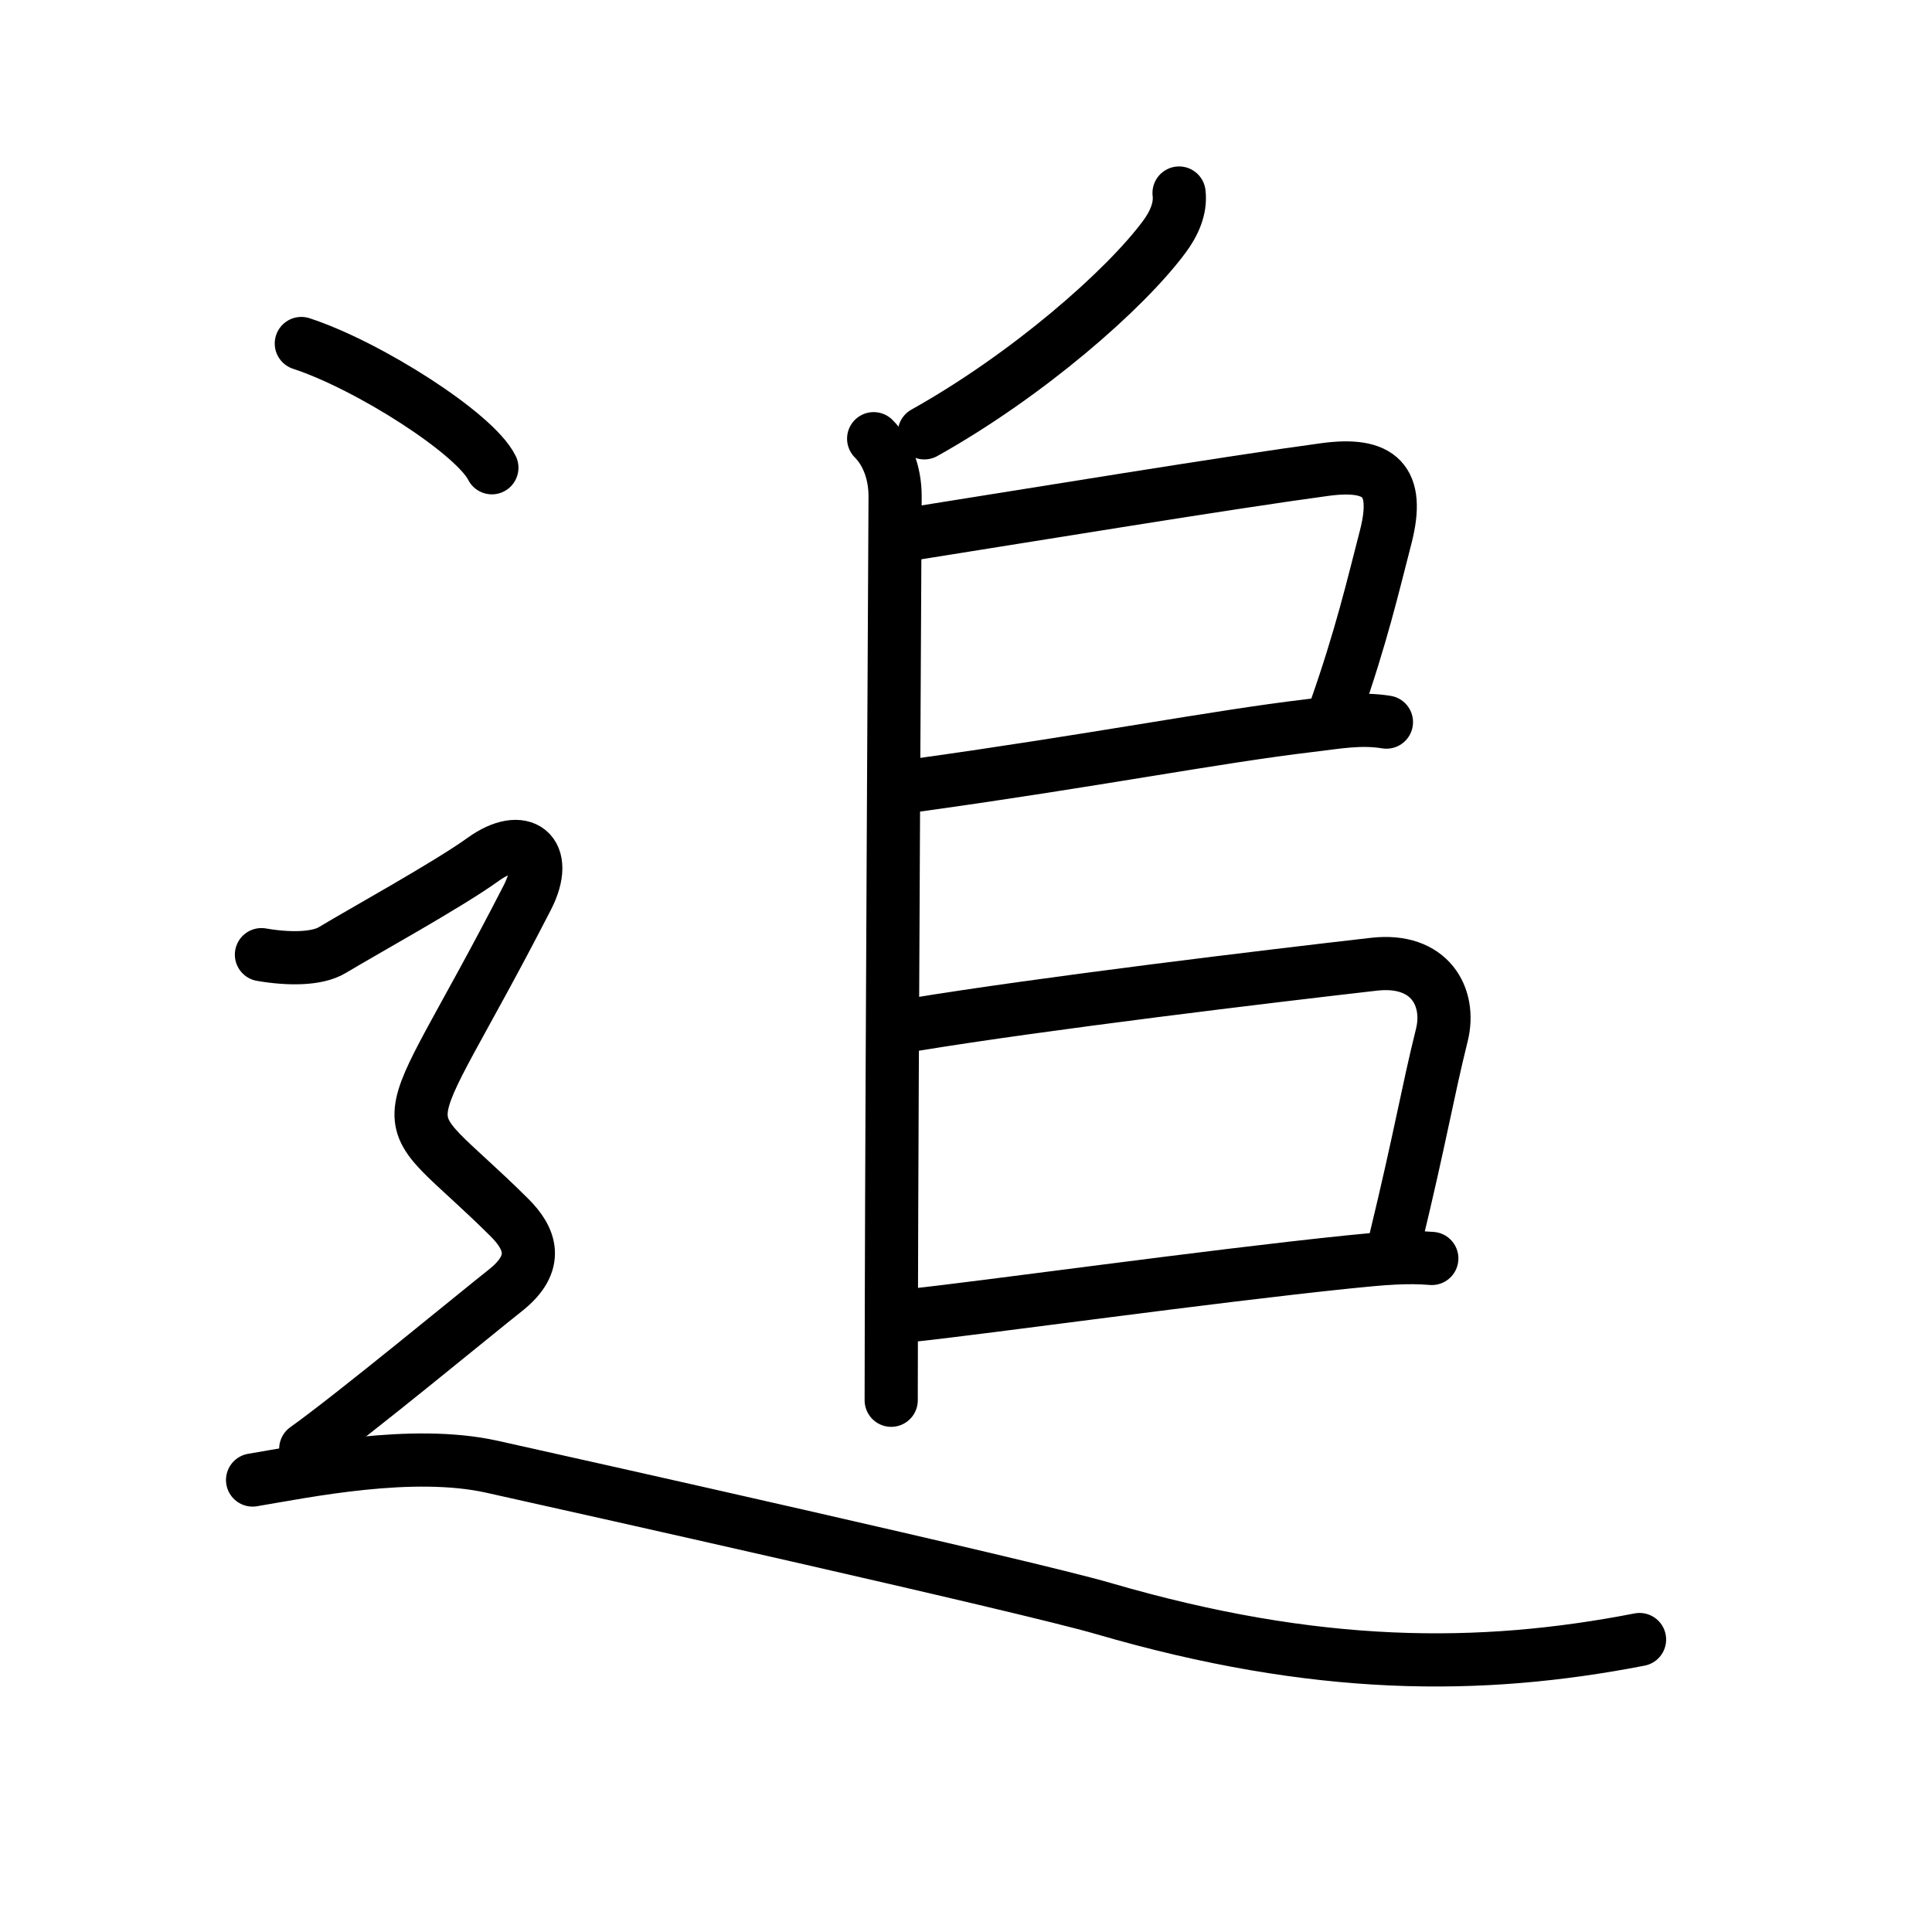 <?xml version="1.0" encoding="UTF-8"?>
<!--
AniKanjiVG is licensed by CC-BY-SA Paul C. Sommerhoff (https://bitbucket.org/sommerhoff/anikanjivg).
AniKanjiVG uses KanjiVG which is licensed by CC-BY-SA Ulrich Apel (http://kanjivg.tagaini.net).
See also http://creativecommons.org/licenses/by-sa/3.0/
-->
<svg xmlns:kvg='http://kanjivg.tagaini.net' xmlns='http://www.w3.org/2000/svg' width='109' height='109' viewBox='0 0 109 109' style='fill:none;stroke:#000000;stroke-width:3;stroke-linecap:round;stroke-linejoin:round;' id="kvg:kanji_08ffd"><g id="kvg:08ffd" kvg:element="追"><g id="kvg:08ffd-g1" kvg:element="𠂊𠂊𠂊𠂊𠂊𠂊𠂊𠂊𠔉𠔉𠂊𠂊𠂊𠂊𤇾𠂊𠔉𠂊𠂊𠂊𠂤𠂊𠂊𠂊𦥯𦥑𠂊𦥑𠂊𠂊𠔉𠔉𠂊𠂊𠂊𠂊𠂊𠂊𠂊𠂊𠂊𠂊𦥑𦥑𠂊𠂊𠂊𠂊𠬝𠂊𤇾𠂊𤇾𠂊𠂊𠂊𠂊𦥑𦥑𠂊𠂊𠂢𠂢𠂊𠂊𦥑𠂊𦰩𠂊𠂊𠂊𠂊𤇾𦥑𠂊𠂊𠂊𠂊𠂊𠂊𠂊𦥑𠂊𠂊𠂊𠂊𠂊𠂊𠂊𠂊𠂊𠂊𠂊𠂢𠂢𦥑𠂊𦥑𦥑𦥑𦥑𦥑𦥑𠂊𠂊𠂊𠂊𠂊𦥑𠂊𠂊𠂊𠂊𤇾𠂊𠂊𠂊𠂊𦥑𦥯𦥑𠂊𠂊𠂊𠂊𠂊𠂊𠂊𠂊𠂊𠂊𠂊𠂊𠂊𦥑𦰌𠂊𦥑𠂊𠂊𠂊𠂊𠂊𠂊𠂊𠂊𠂤" kvg:phon="𠂊𠂊𠂊𠂊𠂊𠂊𠂊𠂊𠔉𠔉𠂊𠂊𠂊𠂊𤇾𠂊𠔉𠂊𠂊𠂊𠂤𠂊𠂊𠂊𦥯𦥑𠂊𦥑𠂊𠂊𠔉𠔉𠂊𠂊𠂊𠂊𠂊𠂊𠂊𠂊𠂊𠂊𦥑𦥑𠂊𠂊𠂊𠂊𠬝𠂊𤇾𠂊𤇾𠂊𠂊𠂊𠂊𦥑𦥑𠂊𠂊𠂢𠂢𠂊𠂊𦥑𠂊𦰩𠂊𠂊𠂊𠂊𤇾𦥑𠂊𠂊𠂊𠂊𠂊𠂊𠂊𦥑𠂊𠂊𠂊𠂊𠂊𠂊𠂊𠂊𠂊𠂊𠂊𠂢𠂢𦥑𠂊𦥑𦥑𦥑𦥑𦥑𦥑𠂊𠂊𠂊𠂊𠂊𦥑𠂊𠂊𠂊𠂊𤇾𠂊𠂊𠂊𠂊𦥑𦥯𦥑𠂊𠂊𠂊𠂊𠂊𠂊𠂊𠂊𠂊𠂊𠂊𠂊𠂊𦥑𦰌𠂊𦥑𠂊𠂊𠂊𠂊𠂊𠂊𠂊𠂊𠂤𠂤"><g id="kvg:08ffd-g2" kvg:element="丿"><path id="kvg:08ffd-s1" kvg:type="㇒" d="M66.52,10.89c0.11,0.88-0.3,1.76-0.84,2.48c-2.21,2.98-7.7,7.79-13.53,11.05"><animate attributeName="d" begin="0.0s" dur="0.5s" from="M66.52,10.89C66.52,10.89,66.52,10.89,66.52,10.89" to="M66.52,10.89c0.11,0.88-0.3,1.76-0.84,2.48" />
<animate attributeName="d" begin="0.5s" dur="0.5s" from="M66.52,10.89c0.11,0.88-0.3,1.76-0.84,2.48c0,0,0,0,0,0,0" to="M66.52,10.89c0.11,0.88-0.3,1.76-0.84,2.48c-2.21,2.98-7.7,7.79-13.53,11.05" />
</path>
</g>
<path id="kvg:08ffd-s2" kvg:type="㇑" d="M49.29,24.75c0.73,0.73,1.21,1.88,1.21,3.25c0,0.93-0.18,32.42-0.21,45.5c0,1.31-0.01,4.66-0.01,5.5"><animate attributeName="d" begin="1.0s" dur="0.333s" from="M49.29,24.75C49.29,24.75,49.29,24.75,49.29,24.75" to="M49.29,24.75c0.73,0.73,1.21,1.88,1.21,3.25" />
<animate attributeName="d" begin="1.333s" dur="0.333s" from="M49.29,24.75c0.73,0.73,1.21,1.88,1.21,3.25c0,0,0,0,0,0,0" to="M49.29,24.75c0.73,0.73,1.21,1.88,1.21,3.25c0,0.93-0.18,32.42-0.21,45.5" />
<animate attributeName="d" begin="1.667s" dur="0.333s" from="M49.29,24.75c0.73,0.73,1.21,1.88,1.21,3.25c0,0.93-0.18,32.42-0.21,45.5c0,0,0,0,0,0,0" to="M49.29,24.75c0.73,0.73,1.21,1.88,1.21,3.25c0,0.93-0.18,32.42-0.21,45.5c0,1.31-0.01,4.66-0.01,5.5" />
<animate attributeName="d" begin="0s" dur="1.0s" from="M-100,-100" to="M-100,-100" />
</path>
<path id="kvg:08ffd-s3" kvg:type="㇕b" d="M51.64,30.09c6.42-1.02,17.83-2.89,23.11-3.6c3.1-0.42,4.25,0.61,3.43,3.8c-0.73,2.82-1.37,5.6-2.83,9.76"><animate attributeName="d" begin="2.0s" dur="0.333s" from="M51.64,30.09C51.64,30.09,51.64,30.09,51.64,30.09" to="M51.64,30.09c6.42-1.02,17.83-2.89,23.11-3.6" />
<animate attributeName="d" begin="2.333s" dur="0.333s" from="M51.64,30.09c6.42-1.02,17.83-2.89,23.11-3.6c0,0,0,0,0,0,0" to="M51.64,30.09c6.42-1.02,17.83-2.89,23.11-3.6c3.1-0.42,4.25,0.61,3.43,3.8" />
<animate attributeName="d" begin="2.667s" dur="0.333s" from="M51.64,30.09c6.42-1.02,17.83-2.89,23.11-3.6c3.1-0.42,4.25,0.61,3.43,3.8c0,0,0,0,0,0,0" to="M51.64,30.09c6.42-1.02,17.83-2.89,23.11-3.6c3.1-0.42,4.25,0.61,3.43,3.8c-0.73,2.82-1.37,5.6-2.83,9.76" />
<animate attributeName="d" begin="0s" dur="2.0s" from="M-100,-100" to="M-100,-100" />
</path>
<path id="kvg:08ffd-s4" kvg:type="㇐b" d="M51.8,44.29c9.93-1.38,16.76-2.72,22.06-3.35c1.61-0.19,2.88-0.44,4.36-0.2"><animate attributeName="d" begin="3.0s" dur="0.5s" from="M51.8,44.29C51.8,44.29,51.8,44.29,51.8,44.29" to="M51.8,44.29c9.93-1.38,16.76-2.72,22.06-3.35" />
<animate attributeName="d" begin="3.5s" dur="0.5s" from="M51.8,44.29c9.93-1.38,16.76-2.72,22.06-3.35c0,0,0,0,0,0,0" to="M51.8,44.29c9.93-1.38,16.76-2.72,22.06-3.35c1.61-0.19,2.88-0.44,4.36-0.2" />
<animate attributeName="d" begin="0s" dur="3.0s" from="M-100,-100" to="M-100,-100" />
</path>
<path id="kvg:08ffd-s5" kvg:type="㇕b" d="M51.48,57.82c7.33-1.21,20.26-2.76,26.04-3.42c3.16-0.36,4.35,1.86,3.83,3.98c-0.83,3.34-1.18,5.61-2.63,11.61"><animate attributeName="d" begin="4.0s" dur="0.333s" from="M51.48,57.82C51.48,57.82,51.48,57.82,51.48,57.82" to="M51.48,57.82c7.33-1.21,20.26-2.76,26.04-3.42" />
<animate attributeName="d" begin="4.333s" dur="0.333s" from="M51.48,57.82c7.33-1.21,20.26-2.76,26.04-3.42c0,0,0,0,0,0,0" to="M51.48,57.82c7.33-1.21,20.26-2.76,26.04-3.42c3.16-0.36,4.35,1.86,3.83,3.98" />
<animate attributeName="d" begin="4.667s" dur="0.333s" from="M51.48,57.82c7.33-1.21,20.26-2.76,26.04-3.42c3.16-0.36,4.35,1.86,3.83,3.98c0,0,0,0,0,0,0" to="M51.48,57.82c7.33-1.21,20.26-2.76,26.04-3.42c3.16-0.36,4.35,1.86,3.83,3.98c-0.83,3.34-1.18,5.61-2.63,11.61" />
<animate attributeName="d" begin="0s" dur="4.0s" from="M-100,-100" to="M-100,-100" />
</path>
<path id="kvg:08ffd-s6" kvg:type="㇐b" d="M51.42,74.21c4.08-0.43,16.64-2.19,24.71-3.02c1.86-0.19,3.24-0.31,4.65-0.19"><animate attributeName="d" begin="5.0s" dur="0.5s" from="M51.42,74.21C51.42,74.21,51.42,74.21,51.42,74.21" to="M51.42,74.21c4.08-0.43,16.64-2.19,24.71-3.02" />
<animate attributeName="d" begin="5.5s" dur="0.5s" from="M51.42,74.21c4.08-0.43,16.64-2.19,24.71-3.02c0,0,0,0,0,0,0" to="M51.42,74.21c4.08-0.43,16.64-2.19,24.71-3.02c1.86-0.19,3.24-0.31,4.65-0.19" />
<animate attributeName="d" begin="0s" dur="5.0s" from="M-100,-100" to="M-100,-100" />
</path>
</g>
<g id="kvg:08ffd-g3" kvg:element="⻌" kvg:original="辶" kvg:position="nyo" kvg:radical="tradit"><path id="kvg:08ffd-s7" kvg:type="㇔" d="M17,19.38c3.79,1.24,9.8,5.08,10.75,7.01"><animate attributeName="d" begin="6.0s" dur="1.0s" from="M17,19.38C17,19.38,17,19.38,17,19.38" to="M17,19.38c3.79,1.24,9.8,5.08,10.75,7.01" />
<animate attributeName="d" begin="0s" dur="6.0s" from="M-100,-100" to="M-100,-100" />
</path>
<path id="kvg:08ffd-s8" kvg:type="㇋" d="M14.75,53.86c1.5,0.26,3.12,0.27,4-0.26c1.62-0.98,6.55-3.7,8.5-5.11c2.25-1.62,3.81-0.41,2.5,2.15c-7.62,14.85-8,11.1-1,18.06c1.15,1.15,1.75,2.54-0.25,4.11c-1.51,1.19-8.62,7.06-11.25,8.93"><animate attributeName="d" begin="7.0s" dur="0.167s" from="M14.75,53.86C14.75,53.86,14.75,53.86,14.75,53.86" to="M14.75,53.86c1.5,0.26,3.12,0.27,4-0.26" />
<animate attributeName="d" begin="7.167s" dur="0.167s" from="M14.75,53.86c1.5,0.26,3.12,0.27,4-0.26c0,0,0,0,0,0,0" to="M14.75,53.86c1.5,0.26,3.12,0.27,4-0.26c1.62-0.98,6.55-3.7,8.5-5.11" />
<animate attributeName="d" begin="7.333s" dur="0.167s" from="M14.75,53.86c1.5,0.26,3.12,0.27,4-0.26c1.62-0.98,6.55-3.7,8.5-5.11c0,0,0,0,0,0,0" to="M14.75,53.86c1.5,0.26,3.12,0.27,4-0.26c1.62-0.98,6.55-3.7,8.5-5.11c2.25-1.62,3.81-0.41,2.5,2.15" />
<animate attributeName="d" begin="7.5s" dur="0.167s" from="M14.75,53.86c1.5,0.26,3.12,0.27,4-0.26c1.62-0.98,6.55-3.7,8.5-5.11c2.25-1.62,3.81-0.41,2.5,2.15c0,0,0,0,0,0,0" to="M14.75,53.86c1.5,0.26,3.12,0.27,4-0.26c1.62-0.98,6.55-3.7,8.5-5.11c2.25-1.62,3.81-0.41,2.5,2.15c-7.62,14.85-8,11.1-1,18.06" />
<animate attributeName="d" begin="7.667s" dur="0.167s" from="M14.75,53.86c1.5,0.26,3.12,0.27,4-0.26c1.62-0.98,6.55-3.7,8.5-5.11c2.25-1.62,3.81-0.41,2.5,2.15c-7.62,14.85-8,11.1-1,18.06c0,0,0,0,0,0,0" to="M14.75,53.86c1.5,0.26,3.12,0.27,4-0.26c1.62-0.98,6.55-3.7,8.5-5.11c2.25-1.62,3.81-0.41,2.5,2.15c-7.62,14.85-8,11.1-1,18.06c1.15,1.15,1.75,2.54-0.25,4.11" />
<animate attributeName="d" begin="7.833s" dur="0.167s" from="M14.75,53.86c1.5,0.26,3.12,0.27,4-0.26c1.62-0.98,6.55-3.7,8.5-5.11c2.25-1.62,3.81-0.41,2.5,2.15c-7.62,14.85-8,11.1-1,18.06c1.15,1.15,1.75,2.54-0.25,4.11c0,0,0,0,0,0,0" to="M14.75,53.86c1.5,0.26,3.12,0.27,4-0.26c1.62-0.98,6.55-3.7,8.5-5.11c2.25-1.62,3.81-0.41,2.5,2.15c-7.62,14.85-8,11.1-1,18.06c1.15,1.15,1.75,2.54-0.25,4.11c-1.51,1.19-8.62,7.06-11.25,8.93" />
<animate attributeName="d" begin="0s" dur="7.0s" from="M-100,-100" to="M-100,-100" />
</path>
<path id="kvg:08ffd-s9" kvg:type="㇏a" d="M14.25,83.5c3-0.5,9-1.75,13.5-0.75s30.07,6.71,34.5,8c12,3.5,21.25,3.5,30.25,1.75"><animate attributeName="d" begin="8.0s" dur="0.5s" from="M14.25,83.5C14.25,83.5,14.25,83.5,14.25,83.5" to="M14.25,83.5c3-0.5,9-1.75,13.5-0.75s30.07,6.71,34.5,8" />
<animate attributeName="d" begin="8.5s" dur="0.5s" from="M14.25,83.5c3-0.5,9-1.75,13.5-0.75s30.07,6.71,34.5,8c0,0,0,0,0,0,0" to="M14.25,83.5c3-0.5,9-1.75,13.5-0.75s30.07,6.71,34.5,8c12,3.5,21.25,3.5,30.25,1.75" />
<animate attributeName="d" begin="0s" dur="8.0s" from="M-100,-100" to="M-100,-100" />
</path>
</g>
</g>
</svg>